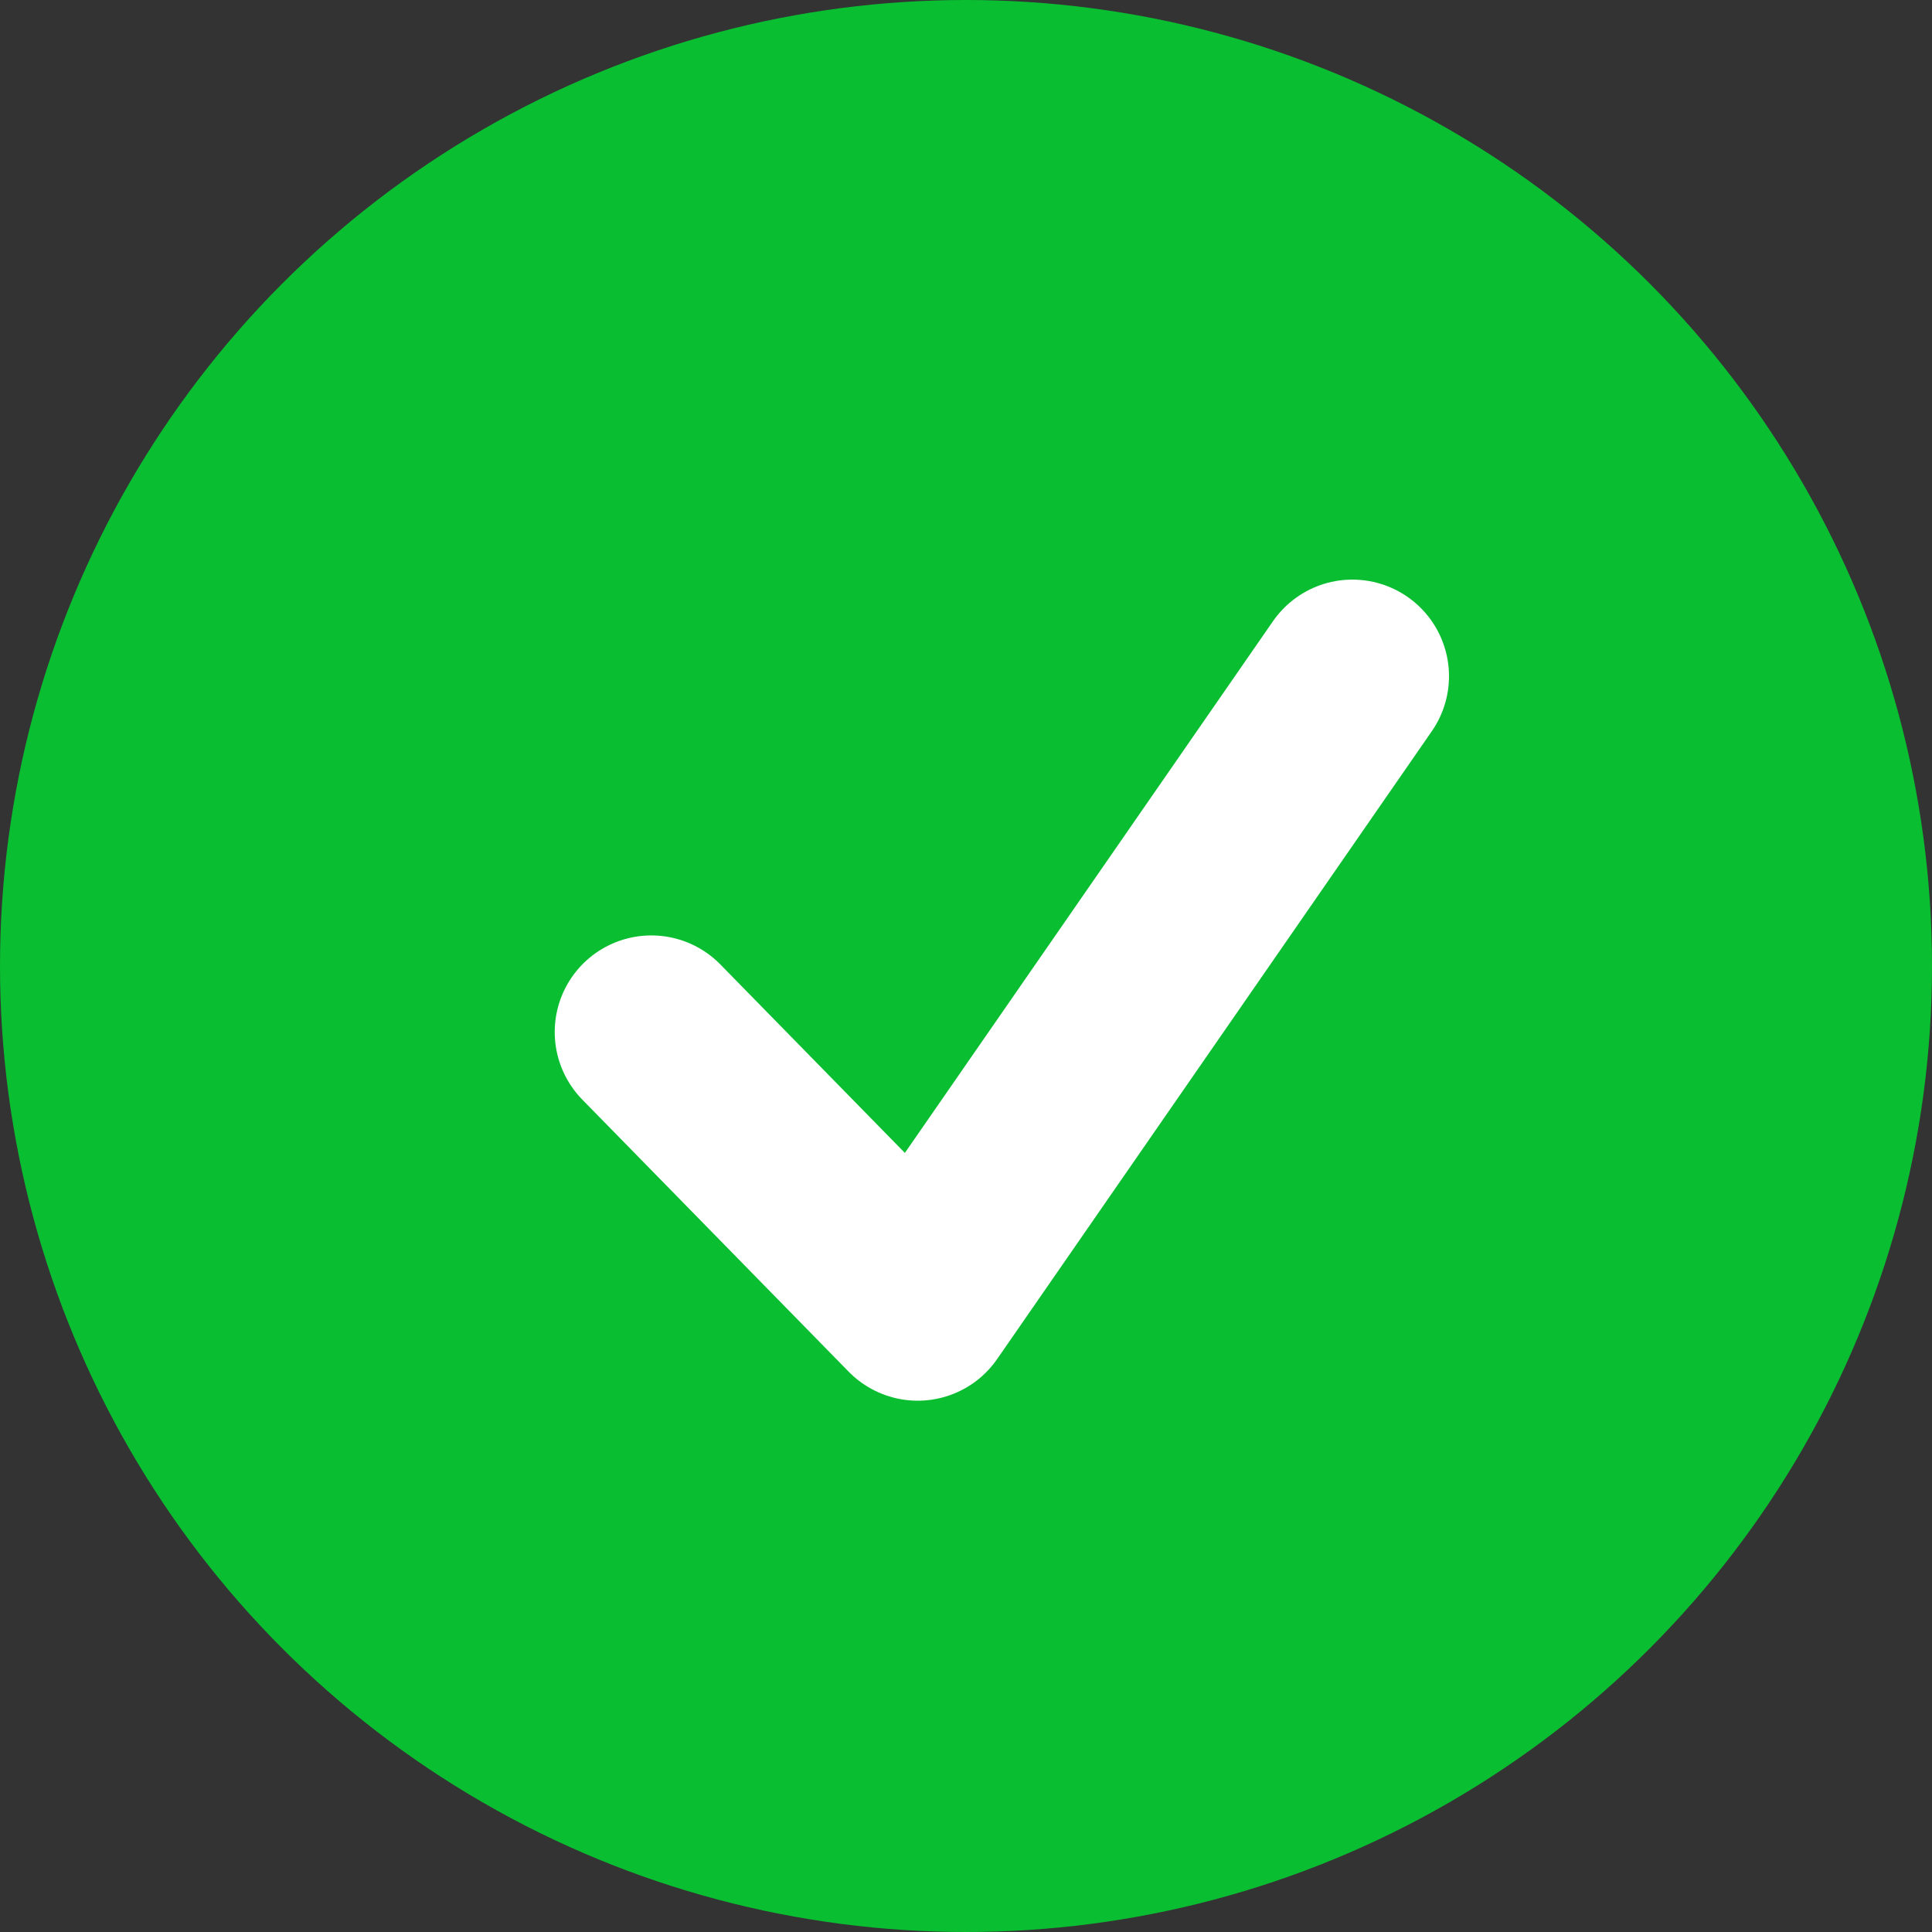 <svg width="40" height="40" viewBox="0 0 40 40" fill="none" xmlns="http://www.w3.org/2000/svg">
<rect x="0" y="0" width="40" height="40" fill="#333333" stroke="none"/>
<circle cx="20" cy="20" r="20" fill="#09BE31"/>
<path d="M13.485 21.367L19 27L28 14" stroke="white" stroke-width="4" stroke-linecap="round" stroke-linejoin="round"/>
</svg>
